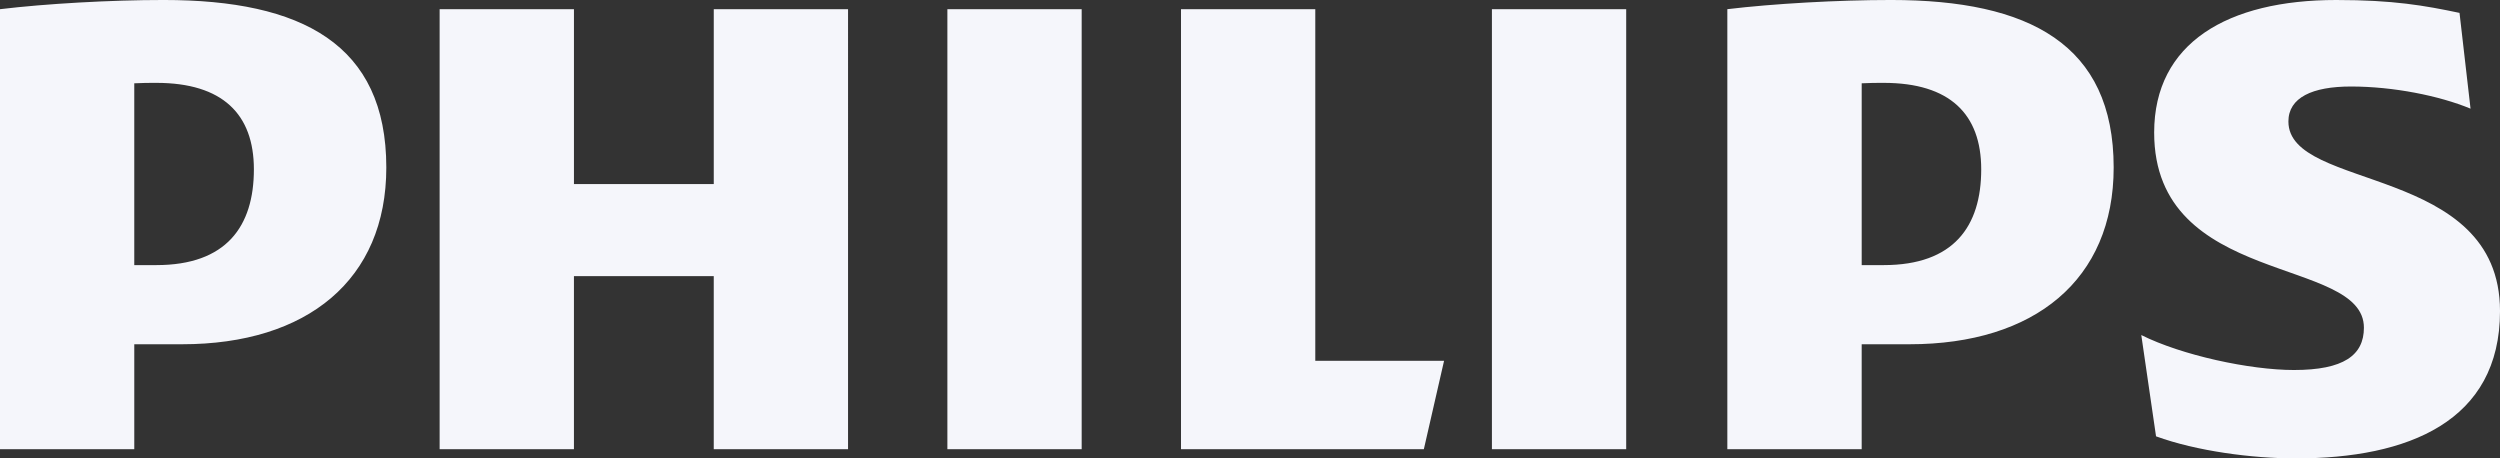 <?xml version="1.0" encoding="UTF-8"?>
<svg id="Layer_2" data-name="Layer 2" xmlns="http://www.w3.org/2000/svg" viewBox="0 0 2497.78 457.99">
  <rect x="0" y="0" width="2497.78" height="457.99" fill="#333333" stroke="none"/>
  <defs>
    <style>
      .cls-1 {
        fill: #f5f6fb;
      }
    </style>
  </defs>
  <g id="Layer_1-2" data-name="Layer 1">
    <path class="cls-1" d="M253.66,169.21c0,57.03-27.58,95.66-97.44,95.66h-22.07V83.23c7.85-.44,15.18-.44,22.07-.44,66.14,0,97.44,31.26,97.44,86.42M181.96,343.95c124.99,0,204.01-64.39,204.01-176.57,0-123.26-84.55-167.39-222.39-167.39C110.27,0,45.94,3.67,0,9.18v439.63h134.16v-104.86h47.8ZM1979.46,169.21c0,57.03-27.54,95.66-97.42,95.66h-22V83.23c7.78-.44,15.12-.44,22-.44,66.15,0,97.42,31.26,97.42,86.42M1907.84,343.95c124.89,0,203.95-64.39,203.95-176.57,0-123.26-84.53-167.39-222.38-167.39-53.3,0-117.66,3.67-163.61,9.18v439.63h134.23v-104.86h47.81,0ZM2286.37,121.38c0-23.9,23.92-34.95,62.48-34.95,42.29,0,88.27,9.2,119.49,22.13l-11.01-95.68c-34.94-7.36-66.19-12.88-123.14-12.88-108.45,0-181.94,42.78-181.94,132.45,0,154.47,209.56,123.22,209.56,194.96,0,27.56-20.25,42.27-69.9,42.27-44.04,0-112.1-14.71-152.53-34.93l14.74,101.2c40.4,14.71,95.54,22.05,139.66,22.05,112.08,0,204-36.8,204-147.18,0-147.1-211.41-119.53-211.41-189.43M1624.75,9.18h-134.16v439.63h134.16V9.18ZM1080.71,9.18h-134.17v439.63h134.17V9.18ZM1314.12,360.5V9.18h-134.17v439.63h242.63l20.2-88.32h-128.66ZM847.3,9.18h-134.17v174.74h-139.69V9.18h-134.2v439.63h134.19v-172.92h139.69v172.92h134.17V9.18s0,0,0,0Z"/>
  </g>
</svg>